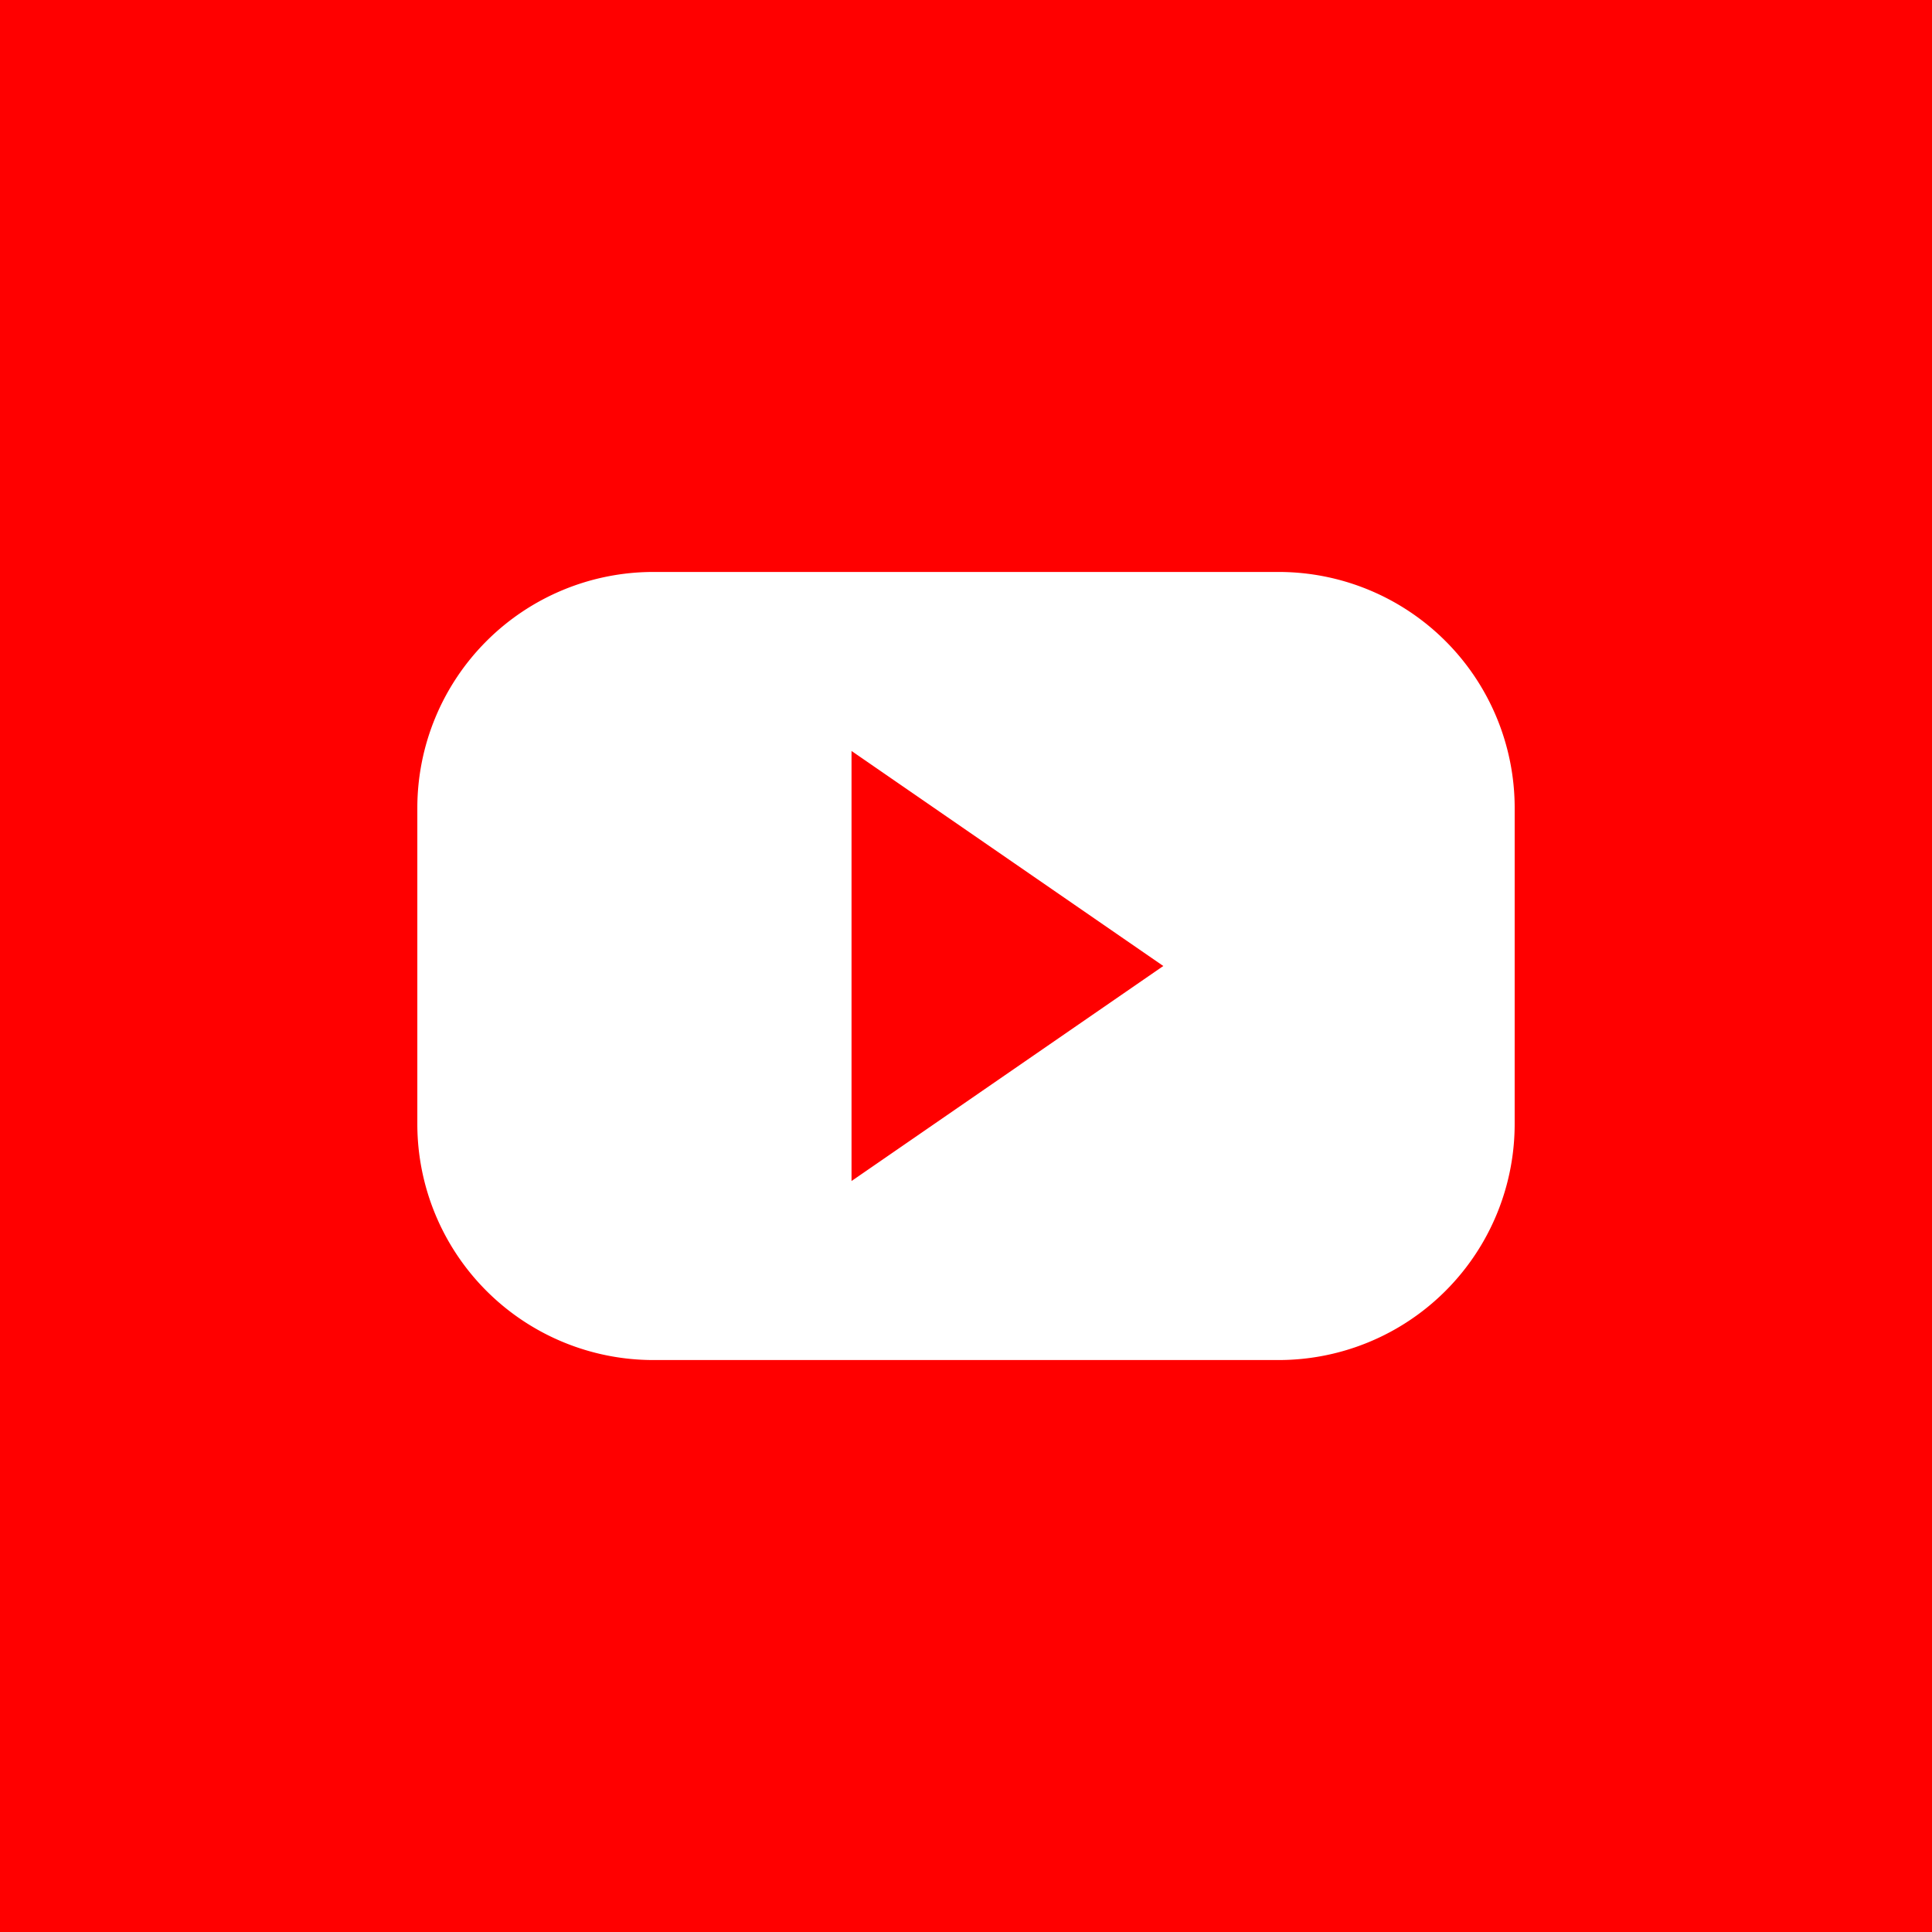 <svg xmlns="http://www.w3.org/2000/svg" width="455" height="455" viewBox="0 0 455 455"><path id="youtube-svgrepo-com_1_" data-name="youtube-svgrepo-com(1)" d="M200.54,176.859l73.427,50.64-73.427,50.64ZM455,0V455H0V0ZM356.718,190.3a55.6,55.6,0,0,0-55.6-55.6H153.885a55.6,55.6,0,0,0-55.6,55.6v74.4a55.6,55.6,0,0,0,55.6,55.6h147.23a55.6,55.6,0,0,0,55.6-55.6Z" fill="red"></path></svg>